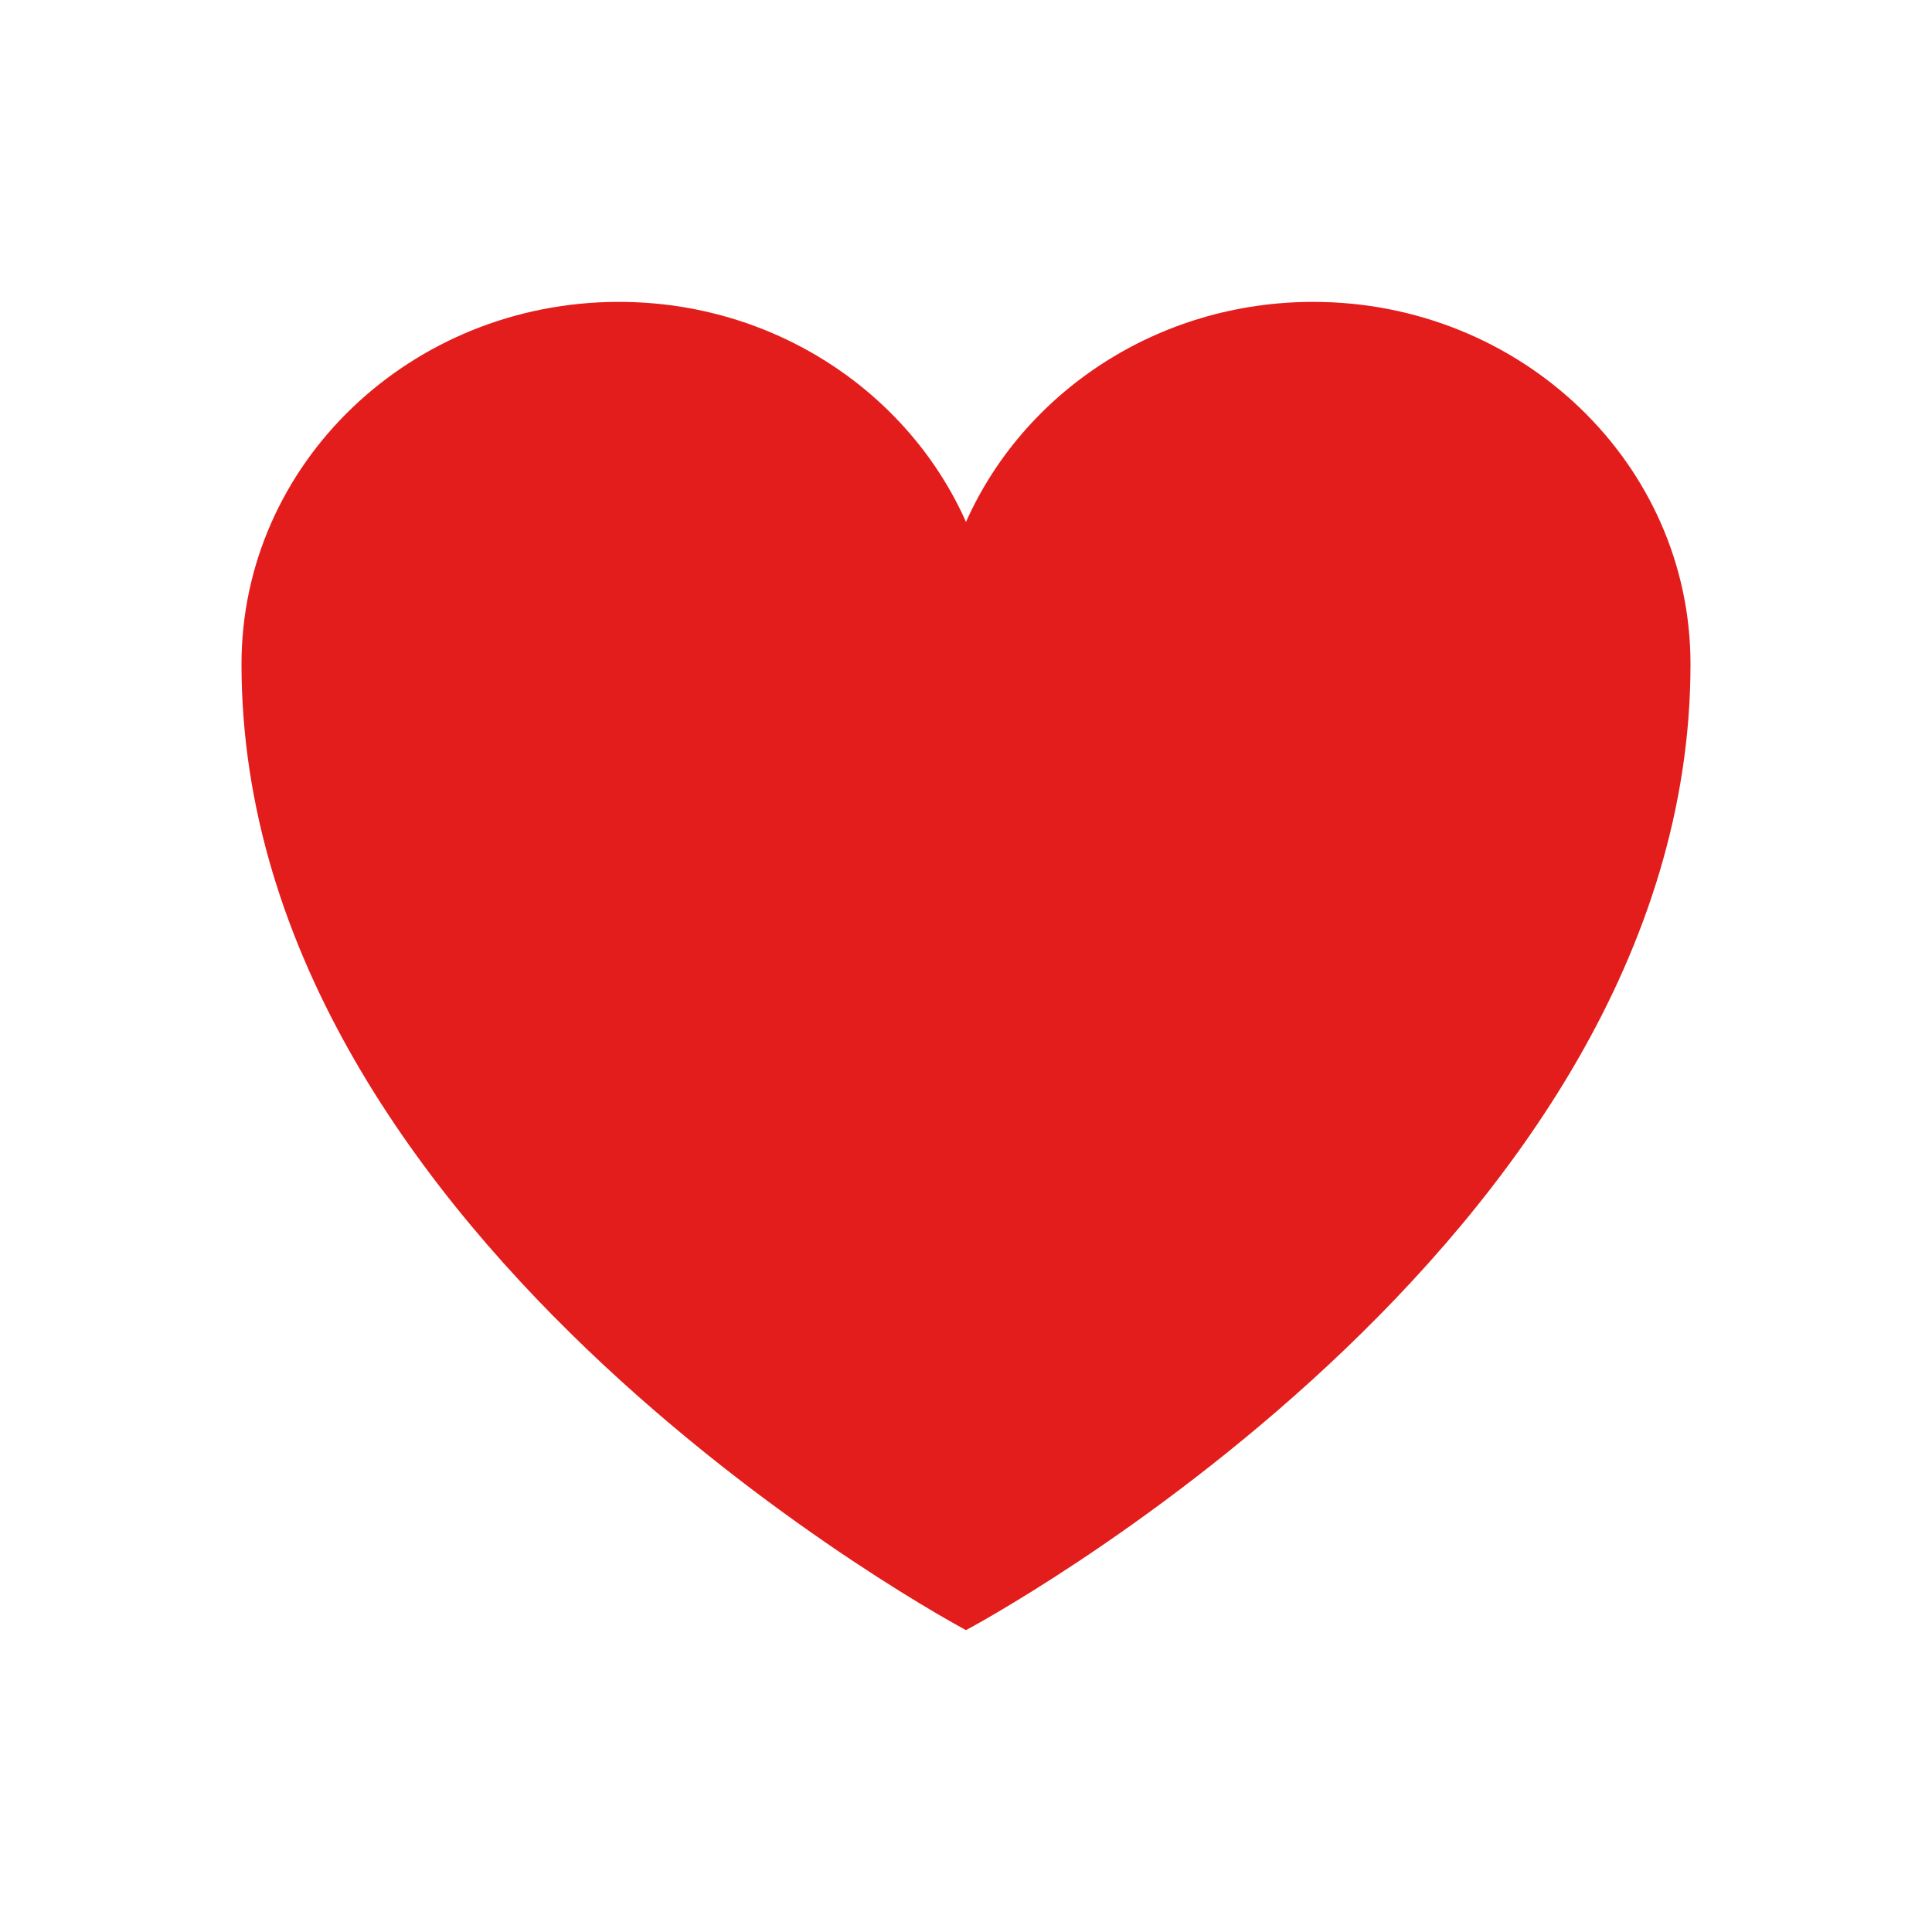 <svg width="40" height="40" viewBox="0 0 40 40" fill="none" xmlns="http://www.w3.org/2000/svg">
<g id="heroicons-outline/heart">
<path id="Union" d="M35 13.75C35 9.608 31.502 6.25 27.188 6.25C23.962 6.25 21.192 8.127 20 10.806C18.808 8.127 16.038 6.25 12.812 6.25C8.498 6.25 5 9.608 5 13.75C5 25.784 20 33.75 20 33.75C20 33.75 35 25.784 35 13.75Z" fill="#E31D1C"/>
</g>
</svg>
